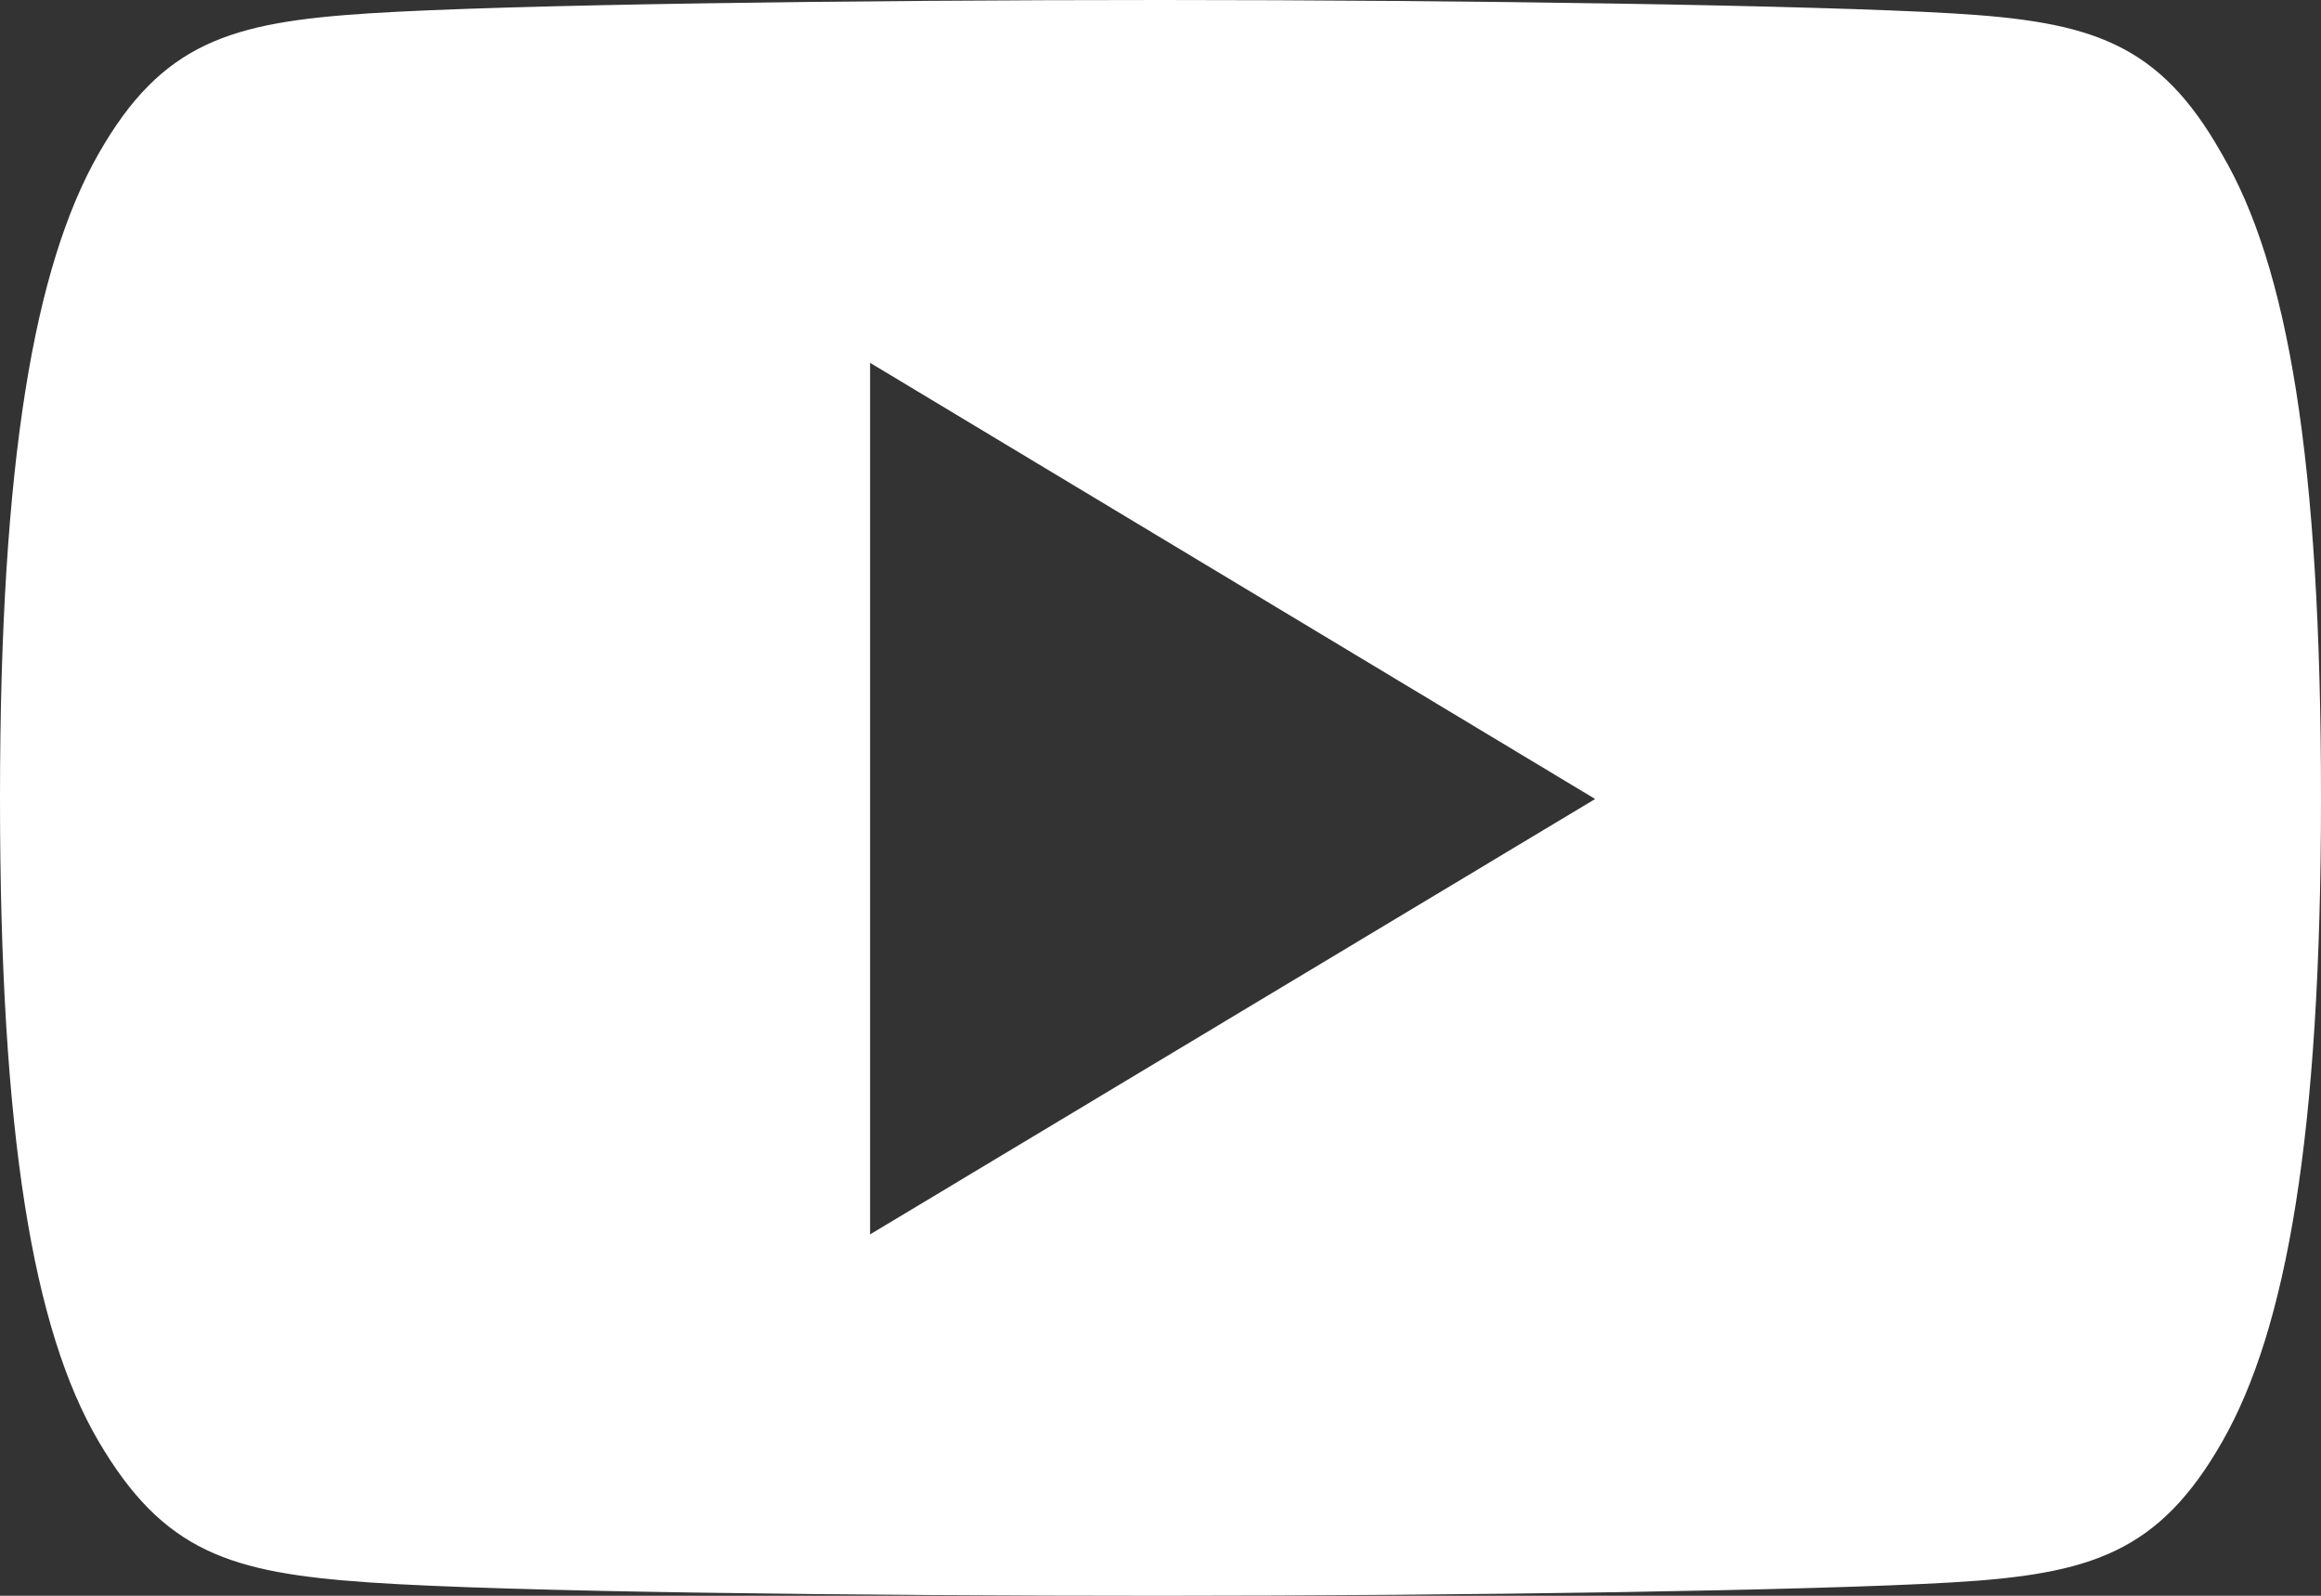 <?xml version="1.0" encoding="UTF-8" standalone="no"?>
<svg width="48px" height="33px" viewBox="0 0 48 33" version="1.1" xmlns="http://www.w3.org/2000/svg" xmlns:xlink="http://www.w3.org/1999/xlink">
    <rect x="0" y="0" width="48" height="33" fill="#333333" stroke="none"/>
    <!-- Generator: Sketch 50.2 (55047) - http://www.bohemiancoding.com/sketch -->
    <title>Shape</title>
    <desc>Created with Sketch.</desc>
    <defs></defs>
    <g id="BV-Accelerate" stroke="none" stroke-width="1" fill="none" fill-rule="evenodd">
        <g id="BV-Accelerate-Landing-Page-NAV-HOVER-1" transform="translate(-906, -5068)" fill="#FFFFFF" fill-rule="nonzero">
            <g id="footer" transform="translate(0, 5031)">
                <g id="icons" transform="translate(487, 37)">
                    <path d="M464.95,3.185 C463.649,0.873 462.241,0.444 459.365,0.276 C456.488,0.107 449.266,0 443.008,0 C436.749,0 429.497,0.092 426.635,0.276 C423.774,0.459 422.351,0.873 421.035,3.185 C419.719,5.497 419,9.494 419,16.508 C419,23.49 419.689,27.503 421.035,29.8 C422.382,32.097 423.759,32.525 426.635,32.724 C429.512,32.923 436.734,33 443.008,33 C449.281,33 456.488,32.893 459.365,32.724 C462.241,32.556 463.649,32.112 464.965,29.8 C466.281,27.487 467,23.49 467,16.508 C467,9.494 466.311,5.497 464.95,3.185 Z M436.994,25.527 L436.994,7.503 L451.989,16.523 L436.994,25.527 Z" id="Shape"></path>
                </g>
            </g>
        </g>
    </g>
</svg>